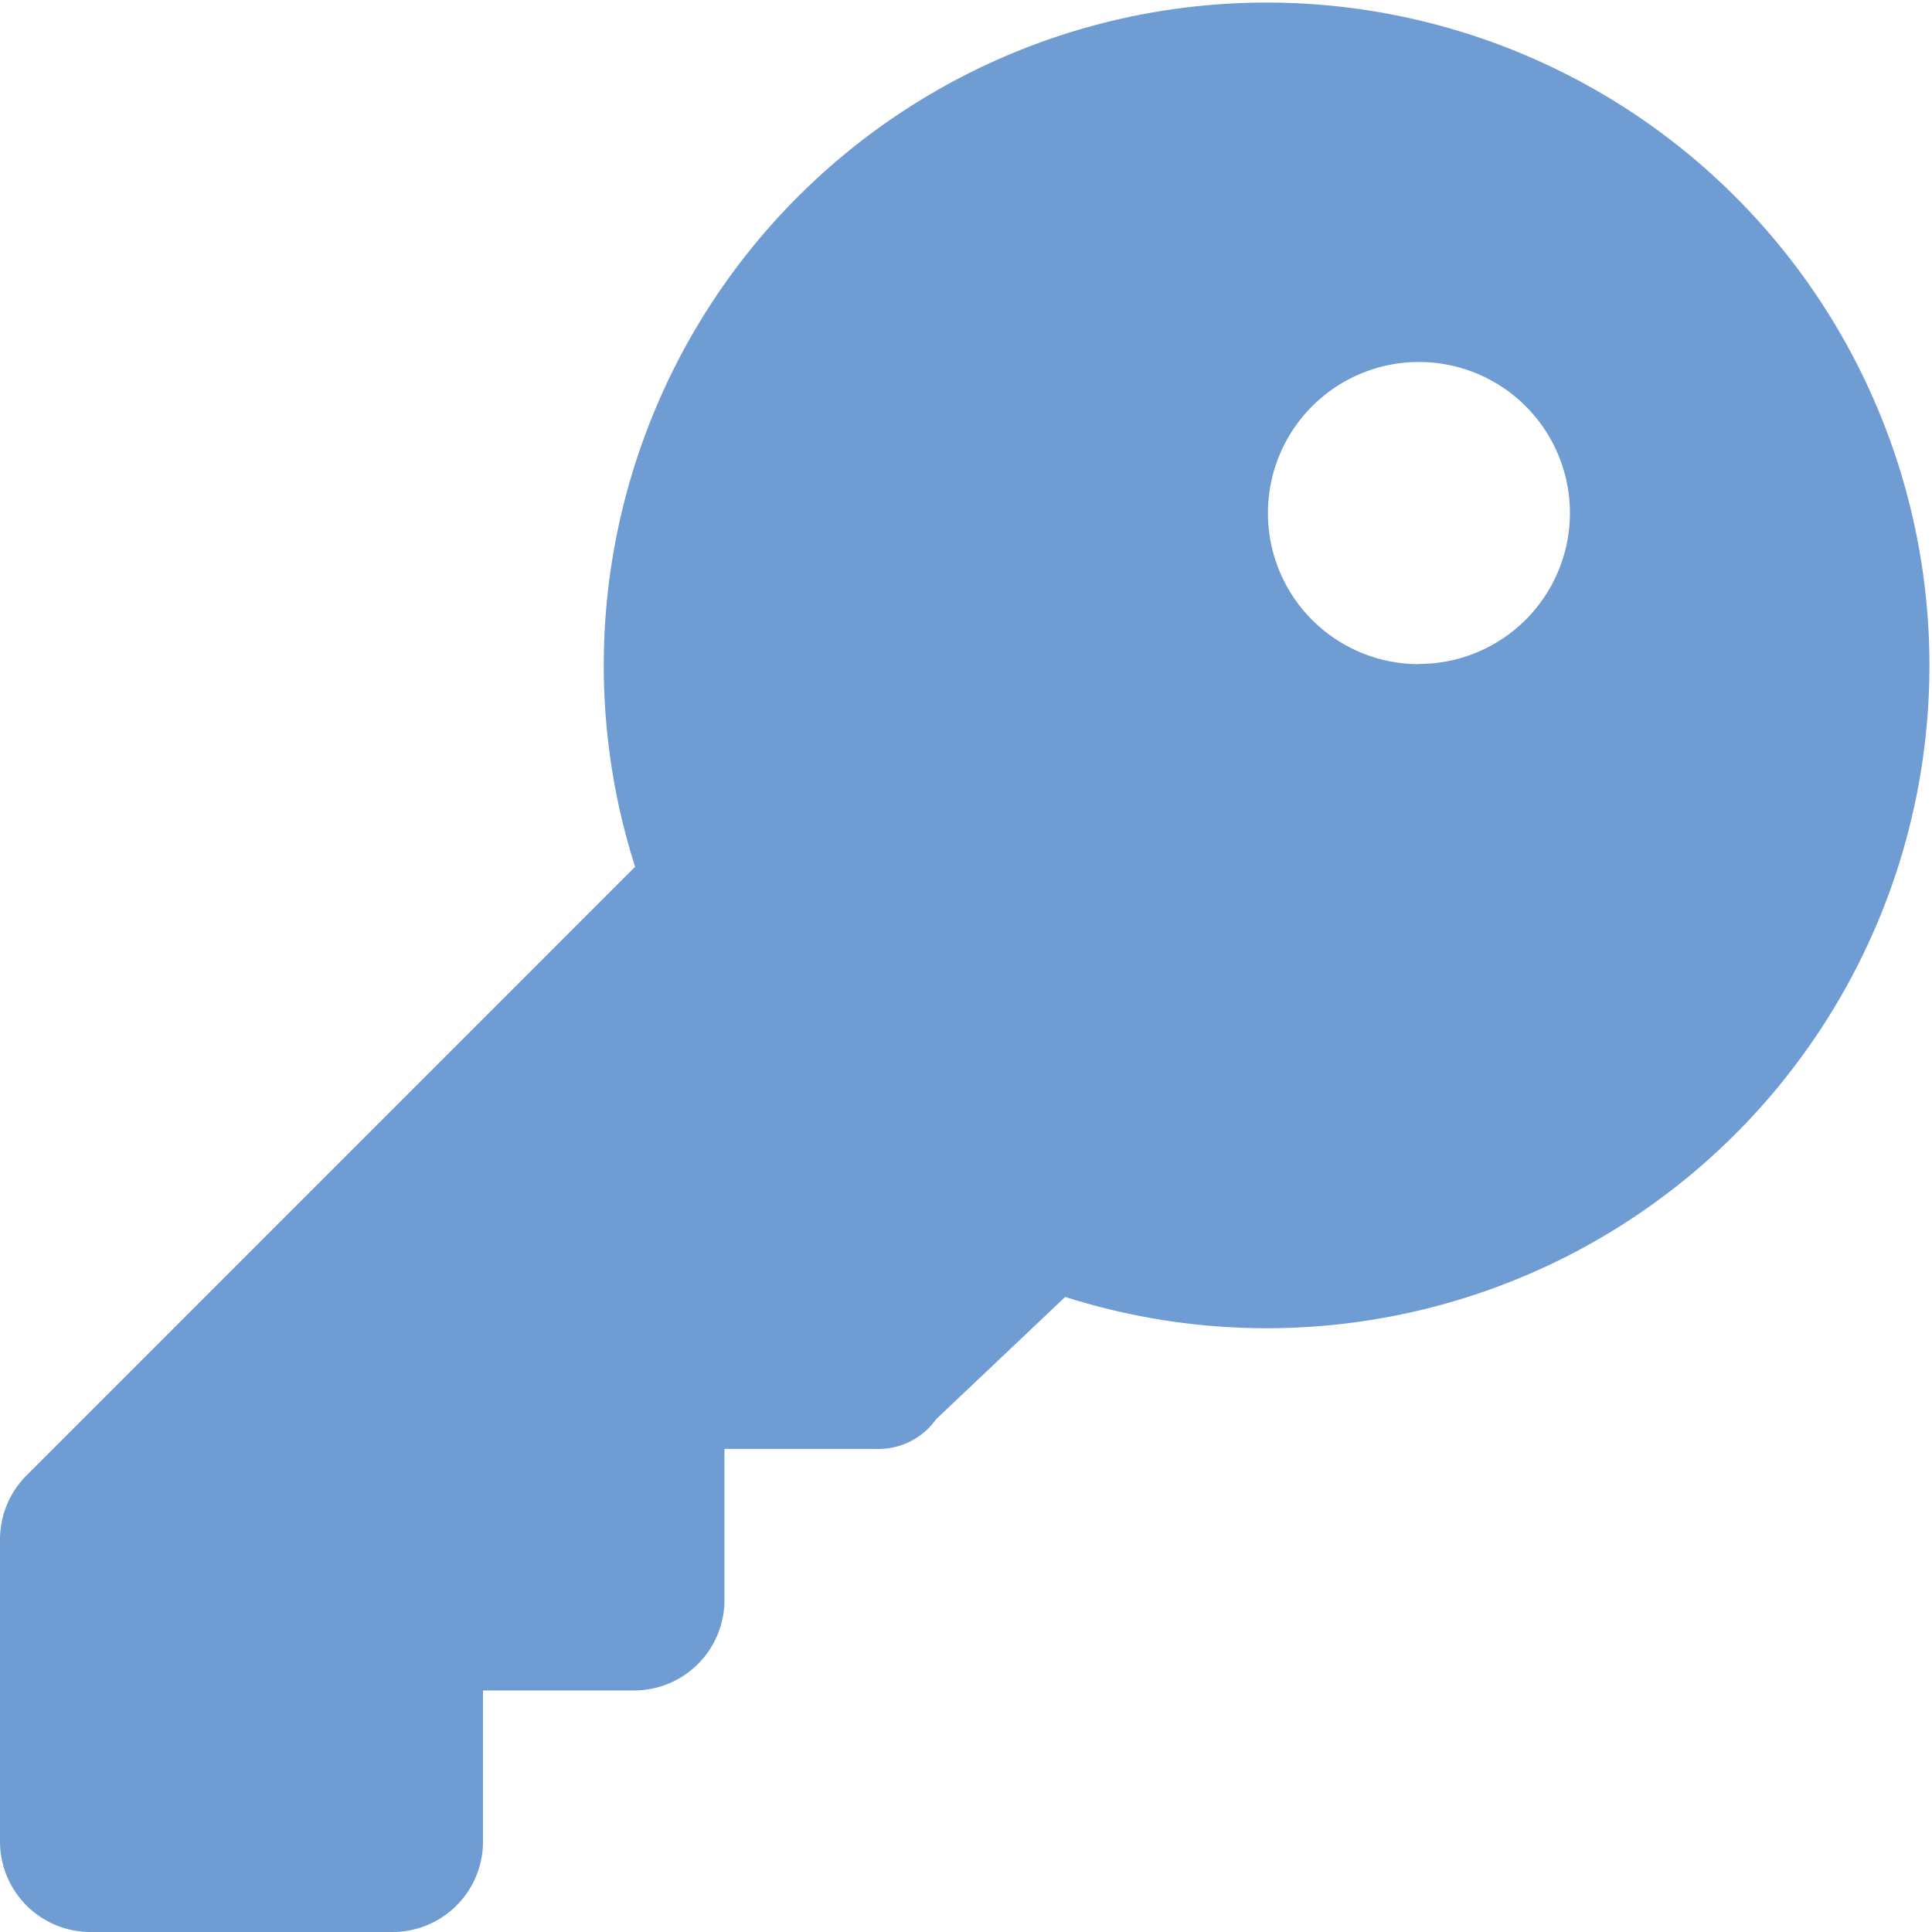 <svg xmlns="http://www.w3.org/2000/svg" width="20.756" height="20.756" viewBox="0 0 20.756 20.756"><path d="M11.444 13.933l-1.386 1.313a.761.761 0 01-.653.32H7.783v1.622a.971.971 0 01-.973.973H5.189v1.622a.971.971 0 01-.973.973H.973A.972.972 0 010 19.783V16.54a.973.973 0 01.285-.689l6.538-6.539a7.121 7.121 0 114.621 4.621zm3.8-6.8a1.622 1.622 0 10-1.622-1.622 1.621 1.621 0 001.621 1.624z" fill="#6f9cd3"/></svg>